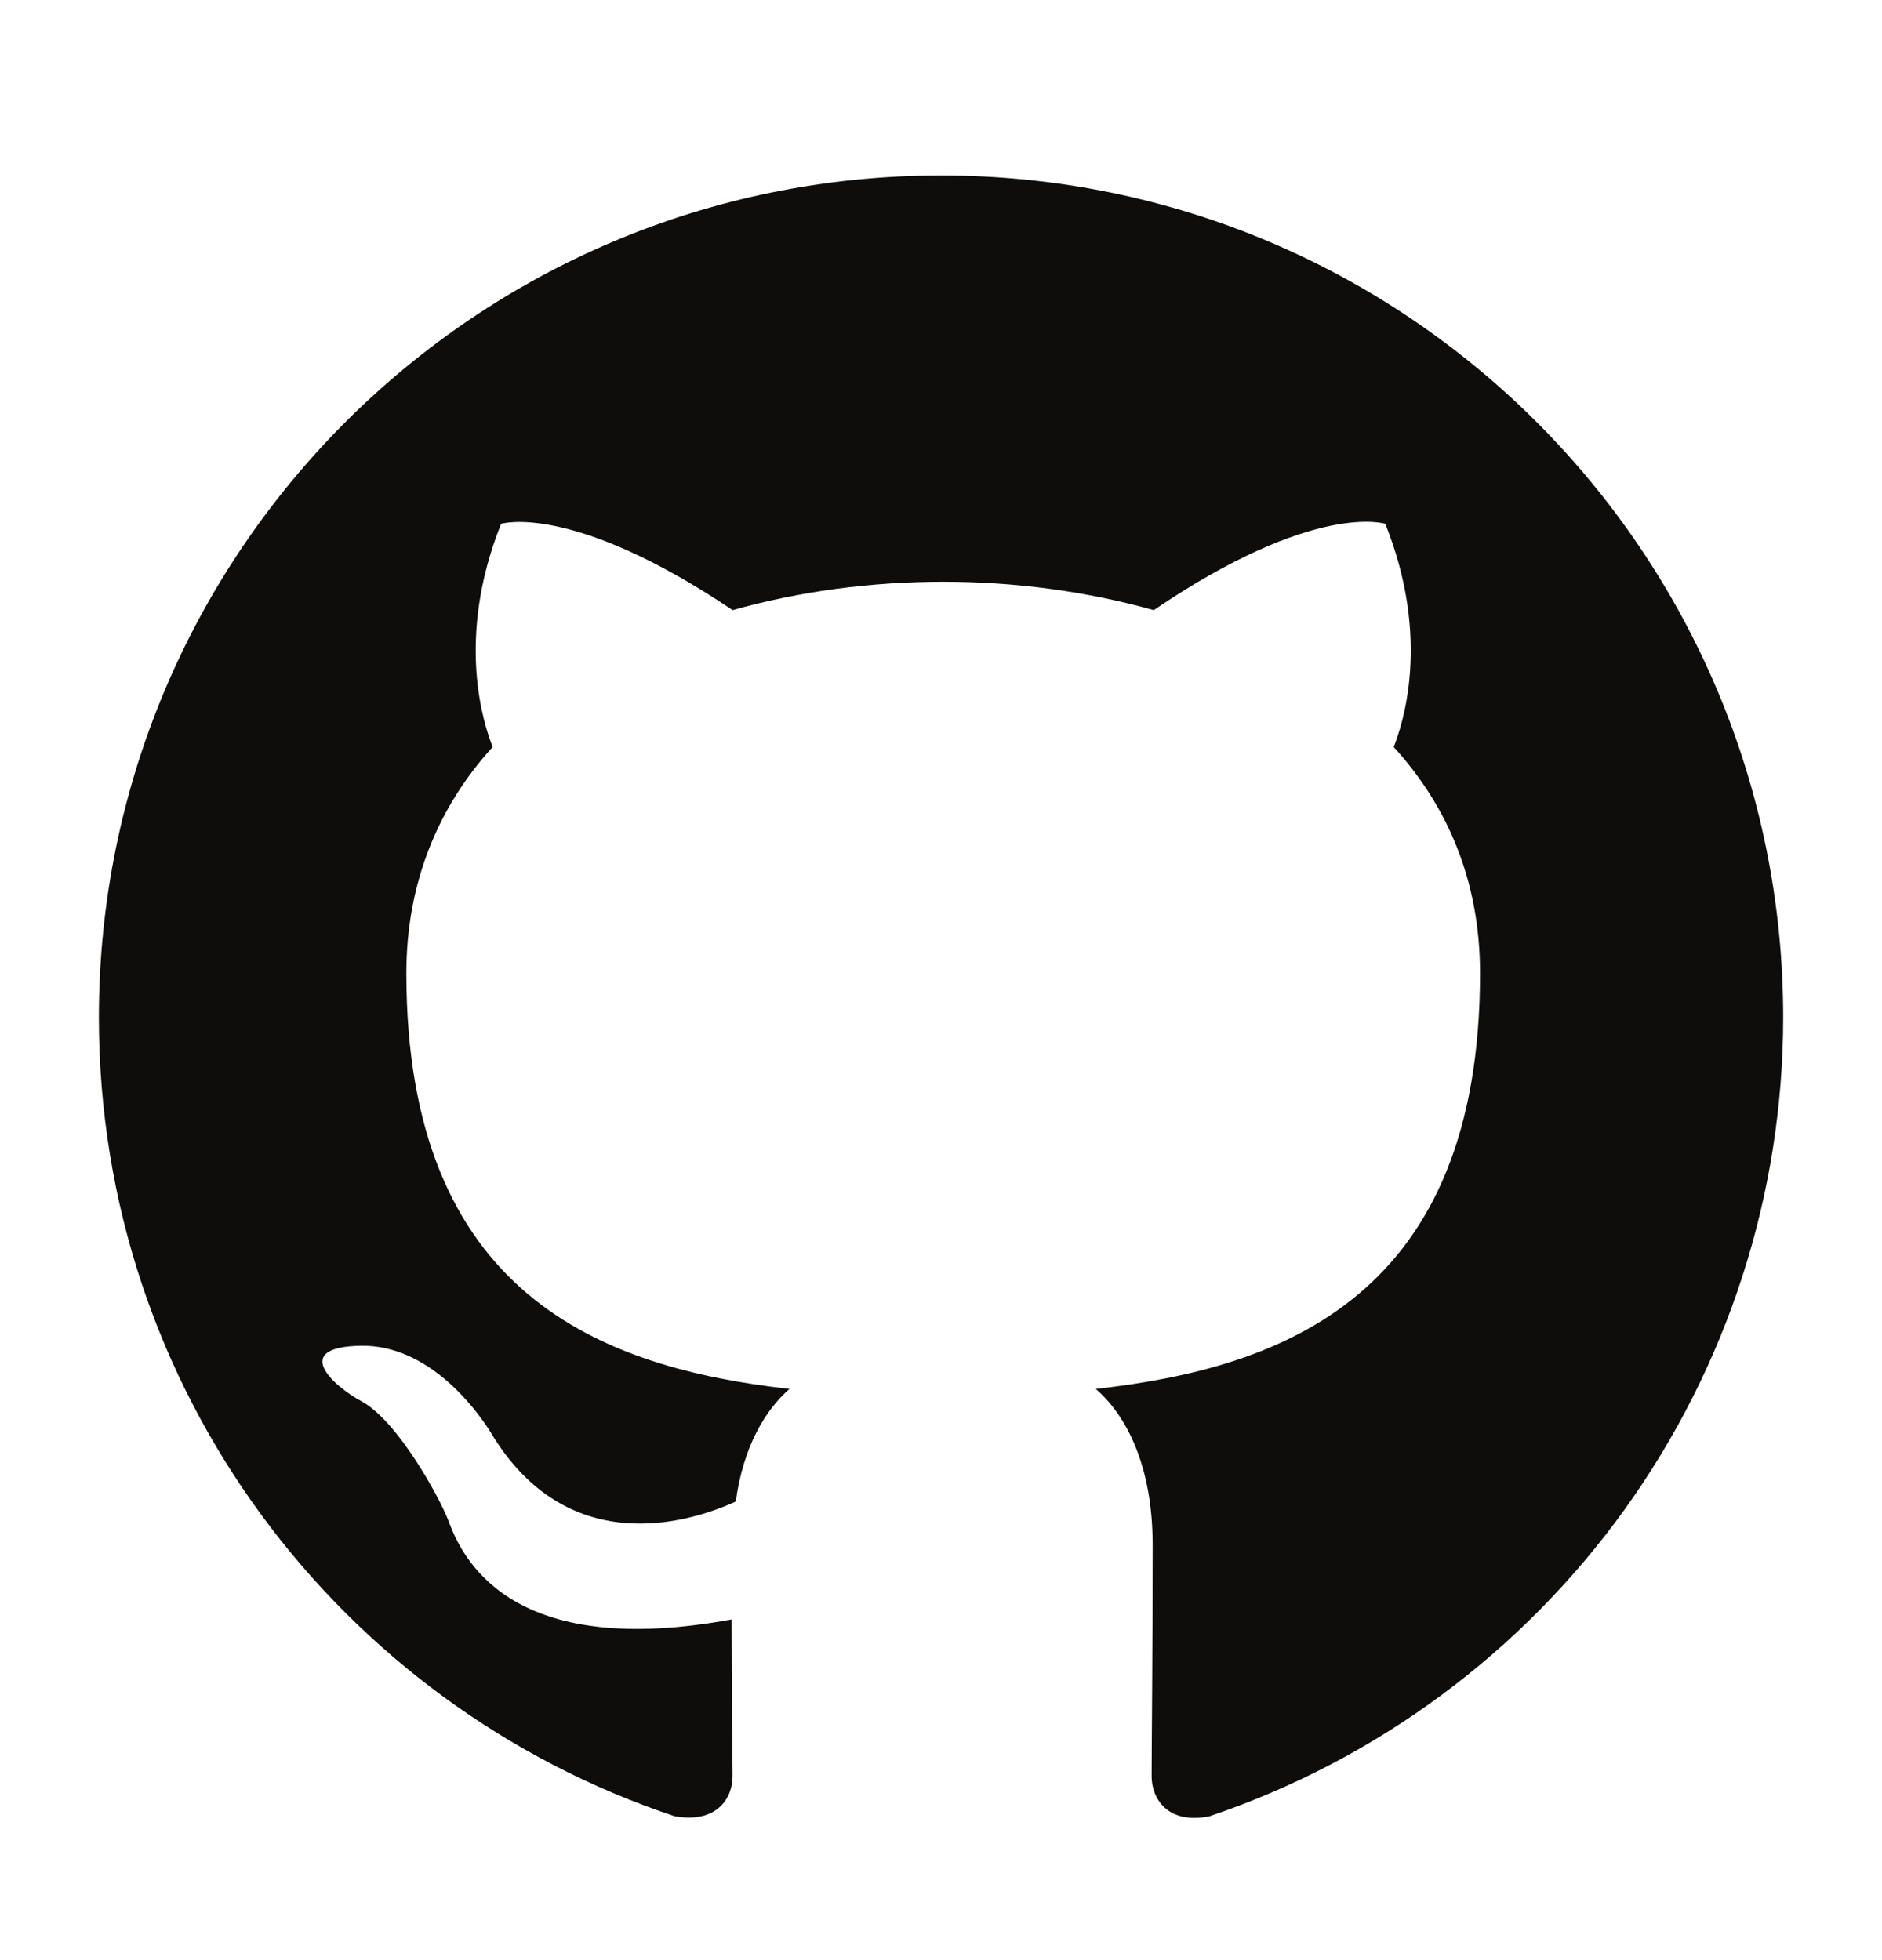<svg fill="none" height="25" viewBox="0 0 24 25" width="24" xmlns="http://www.w3.org/2000/svg"><path d="m12 2.238c-5.933 0-10.739 4.806-10.739 10.739 0 4.752 3.074 8.766 7.343 10.188.537.094.738-.228.738-.51 0-.255-.013-1.101-.013-2-2.698.497-3.396-.658-3.611-1.262-.121-.309-.644-1.262-1.101-1.517-.376-.201-.913-.698-.013-.712.846-.013 1.45.779 1.651 1.101.967 1.624 2.51 1.168 3.128.886.094-.698.376-1.168.685-1.436-2.389-.269-4.886-1.195-4.886-5.302 0-1.168.416-2.134 1.101-2.886-.107-.268-.483-1.369.107-2.846 0 0 .899-.282 2.953 1.101.859-.242 1.772-.362 2.685-.362.913 0 1.826.121 2.685.362 2.054-1.396 2.953-1.101 2.953-1.101.591 1.477.215 2.577.107 2.846.685.752 1.101 1.705 1.101 2.886 0 4.121-2.51 5.034-4.9 5.302.389.336.725.98.725 1.987 0 1.436-.013 2.591-.013 2.953 0 .282.201.618.738.51 2.132-.72 3.984-2.09 5.297-3.917 1.312-1.828 2.018-4.021 2.019-6.271 0-5.933-4.806-10.739-10.739-10.739z" fill="#0e0d0c"/></svg>